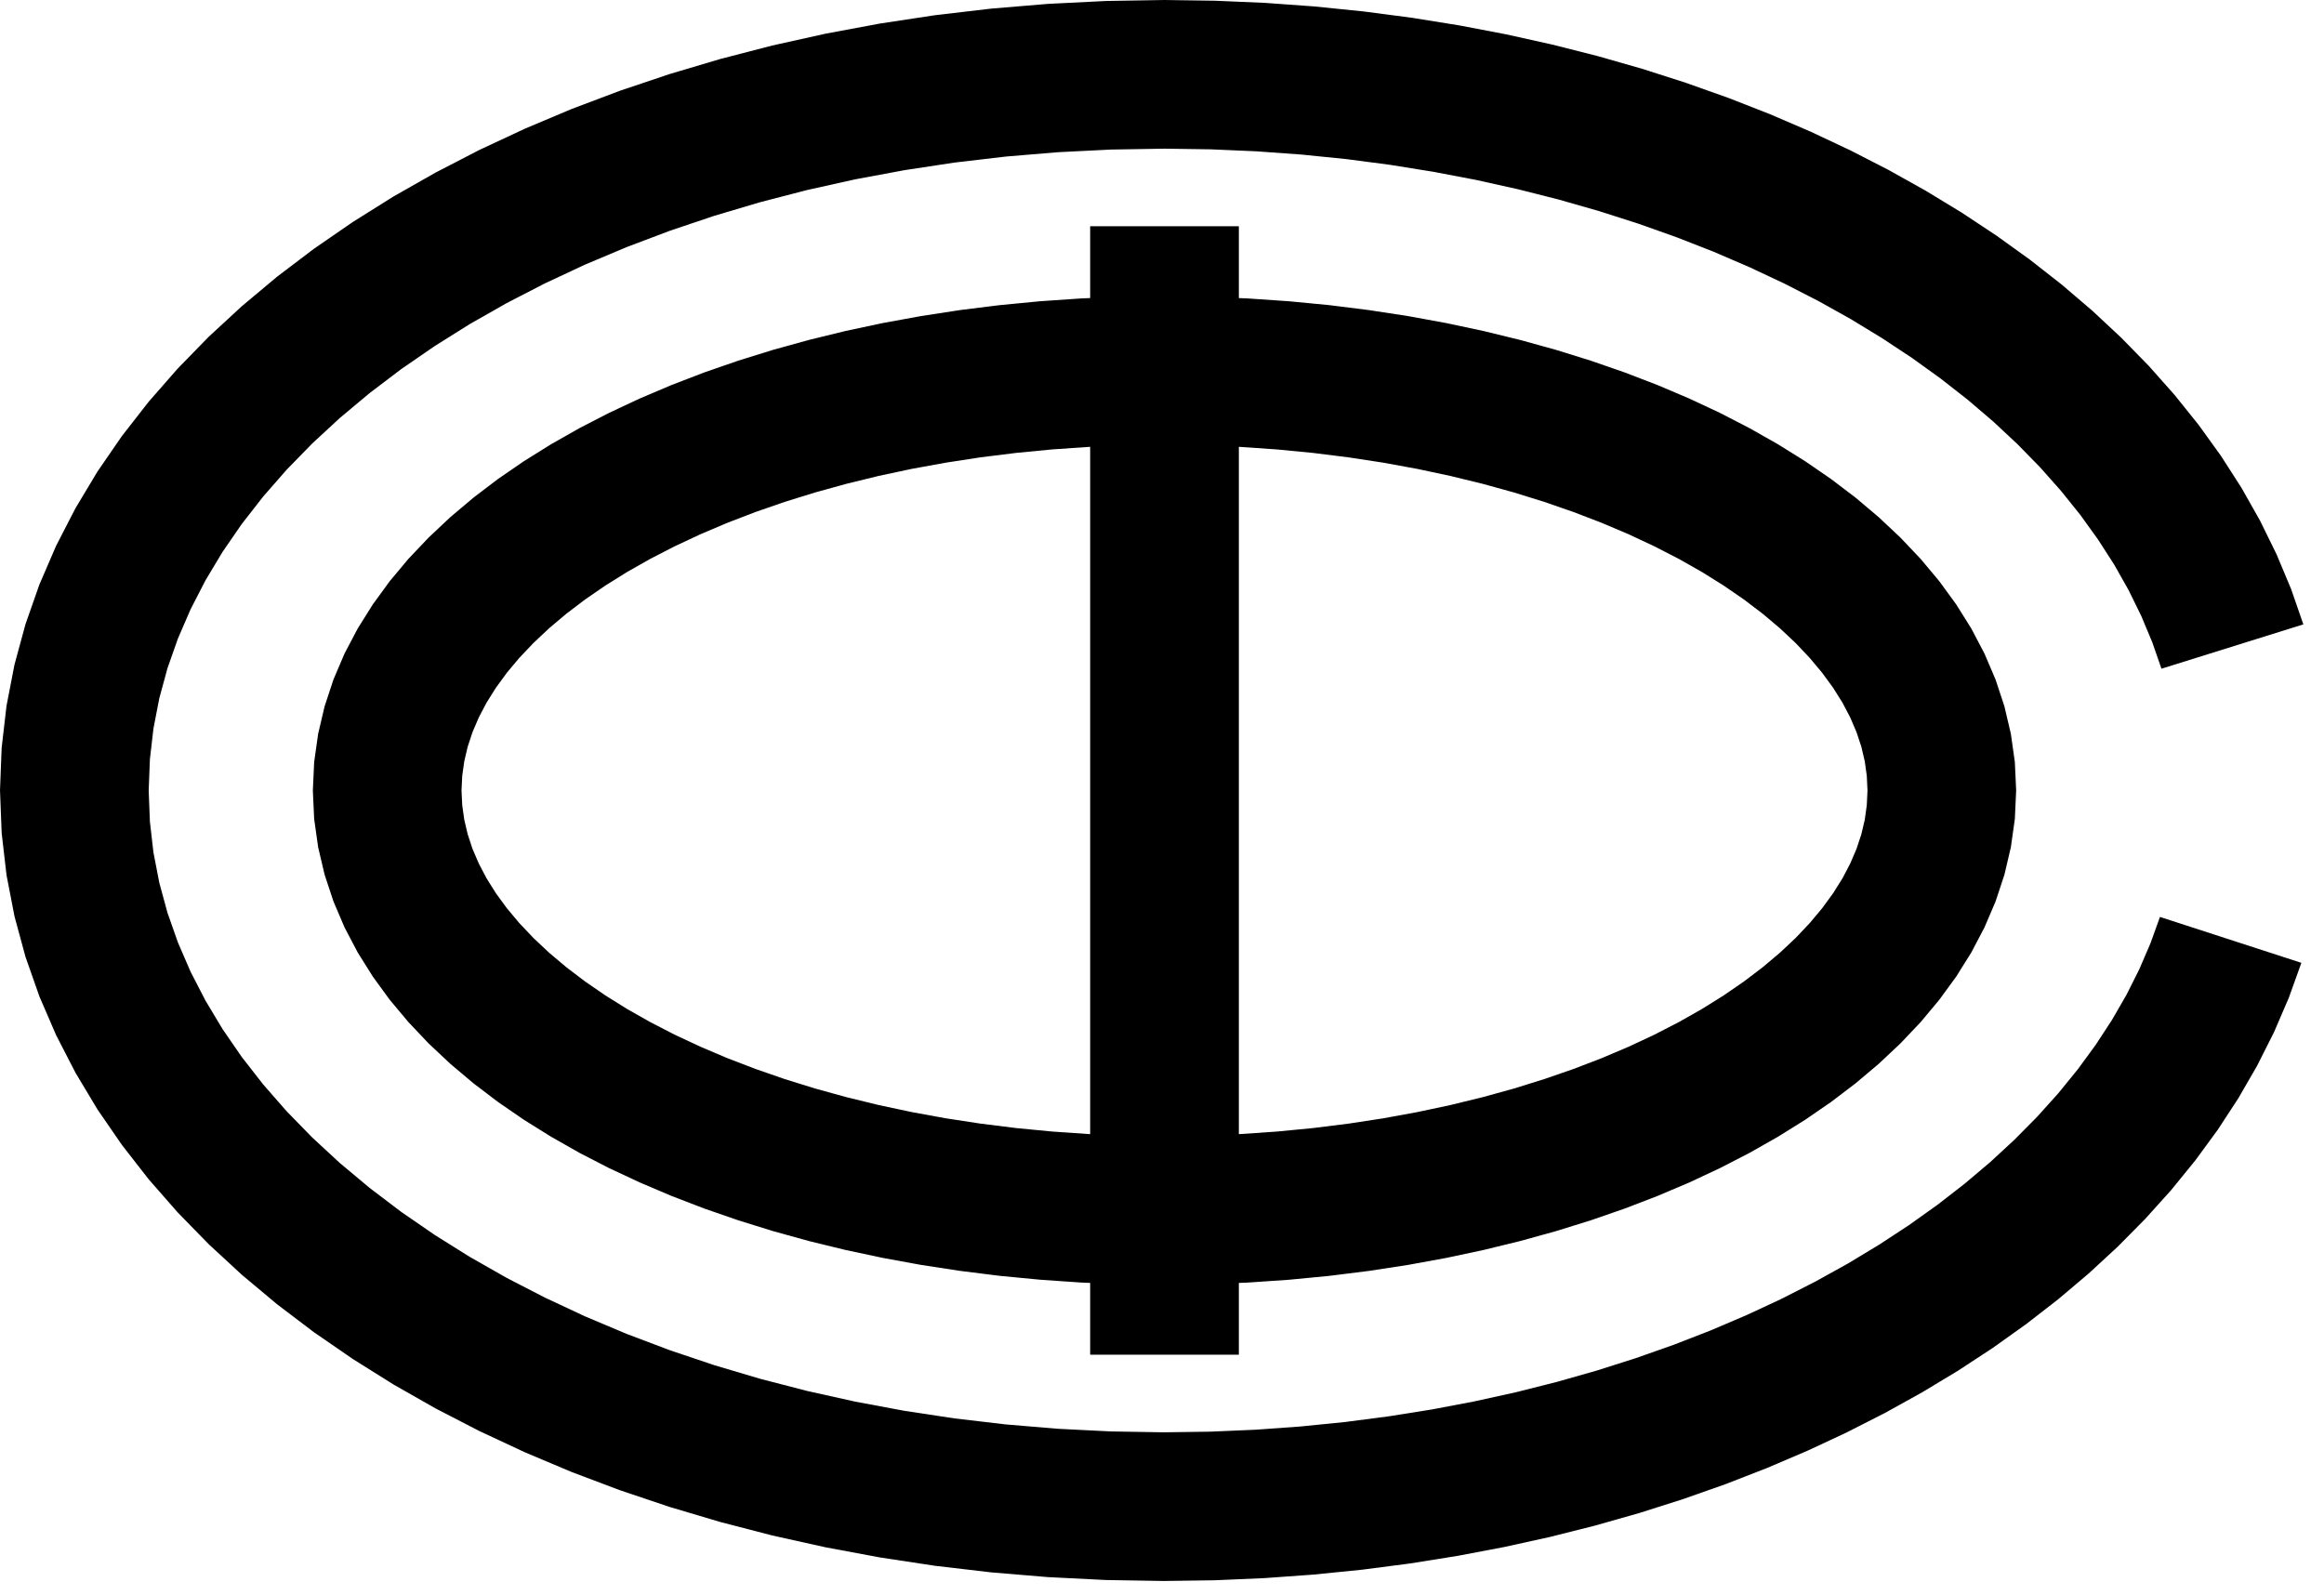 <svg width="102" height="70" viewBox="0 0 102 70" fill="none" xmlns="http://www.w3.org/2000/svg">
<path d="M51.11 69.397V62.871L53.124 62.843L55.117 62.757L57.089 62.615L59.036 62.419L60.957 62.169L62.848 61.868L64.708 61.515L66.535 61.112L68.326 60.66L70.079 60.162L71.792 59.617L73.463 59.028L75.089 58.396L76.667 57.722L78.198 57.008L79.676 56.255L81.101 55.465L82.471 54.638L83.783 53.778L85.034 52.886L86.225 51.962L87.351 51.01L88.413 50.029L89.408 49.024L90.333 47.996L91.189 46.944L91.974 45.872L92.687 44.782L93.327 43.674L93.892 42.548L94.384 41.406L94.8 40.249L101.007 42.264L100.454 43.802L99.807 45.305L99.07 46.771L98.246 48.199L97.339 49.588L96.353 50.935L95.29 52.241L94.153 53.504L92.946 54.724L91.671 55.901L90.331 57.034L88.928 58.122L87.466 59.165L85.945 60.162L84.369 61.113L82.739 62.017L81.058 62.873L79.328 63.681L77.552 64.439L75.73 65.148L73.865 65.805L71.96 66.411L70.014 66.964L68.034 67.463L66.018 67.907L63.969 68.296L61.89 68.628L59.783 68.902L57.648 69.117L55.49 69.272L53.31 69.366L51.109 69.397H51.11ZM0 34.699H6.526L6.579 36.066L6.734 37.415L6.992 38.748L7.35 40.065L7.808 41.366L8.363 42.651L9.017 43.919L9.766 45.169L10.612 46.398L11.553 47.604L12.585 48.784L13.709 49.935L14.922 51.056L16.221 52.142L17.604 53.192L19.069 54.201L20.611 55.167L22.23 56.088L23.921 56.961L25.681 57.784L27.509 58.554L29.399 59.268L31.35 59.925L33.358 60.521L35.42 61.055L37.534 61.525L39.695 61.928L41.901 62.262L44.149 62.526L46.434 62.717L48.755 62.833L51.11 62.872V69.398L48.539 69.355L46.001 69.228L43.498 69.019L41.033 68.73L38.609 68.362L36.229 67.918L33.896 67.4L31.612 66.808L29.382 66.145L27.207 65.413L25.09 64.614L23.035 63.748L21.044 62.818L19.12 61.825L17.266 60.77L15.486 59.654L13.781 58.48L12.157 57.248L10.616 55.958L9.16 54.614L7.795 53.215L6.523 51.762L5.351 50.257L4.28 48.701L3.317 47.096L2.466 45.443L1.732 43.745L1.12 42.004L0.637 40.225L0.286 38.411L0.073 36.567L0.001 34.699L0 34.699ZM51.11 0V6.526L48.755 6.565L46.434 6.681L44.149 6.872L41.901 7.135L39.695 7.47L37.534 7.872L35.42 8.342L33.358 8.877L31.35 9.473L29.399 10.13L27.509 10.844L25.681 11.614L23.921 12.436L22.23 13.309L20.611 14.23L19.069 15.197L17.604 16.206L16.221 17.256L14.922 18.342L13.709 19.462L12.585 20.614L11.553 21.794L10.612 23L9.766 24.229L9.017 25.478L8.364 26.747L7.808 28.032L7.35 29.333L6.992 30.65L6.734 31.983L6.579 33.332L6.526 34.699H0L0.072 32.831L0.285 30.987L0.636 29.174L1.12 27.395L1.731 25.654L2.464 23.956L3.316 22.302L4.279 20.697L5.35 19.141L6.523 17.637L7.794 16.184L9.159 14.784L10.615 13.44L12.156 12.15L13.781 10.918L15.485 9.744L17.265 8.628L19.12 7.574L21.043 6.58L23.034 5.65L25.089 4.784L27.206 3.985L29.381 3.253L31.611 2.59L33.895 1.998L36.228 1.48L38.608 1.036L41.032 0.668L43.497 0.379L46 0.17L48.539 0.043L51.109 0L51.11 0ZM101.094 27.407L94.866 29.353L94.461 28.187L93.98 27.038L93.424 25.904L92.793 24.787L92.087 23.689L91.309 22.608L90.459 21.549L89.538 20.511L88.547 19.497L87.489 18.509L86.364 17.548L85.175 16.617L83.922 15.715L82.609 14.847L81.239 14.012L79.811 13.214L78.329 12.454L76.794 11.732L75.21 11.05L73.579 10.412L71.901 9.816L70.182 9.266L68.421 8.762L66.621 8.306L64.785 7.898L62.916 7.542L61.014 7.236L59.083 6.983L57.125 6.785L55.142 6.642L53.136 6.555L51.11 6.526V0L53.324 0.032L55.517 0.126L57.689 0.283L59.835 0.501L61.954 0.778L64.044 1.114L66.103 1.507L68.129 1.957L70.12 2.461L72.073 3.02L73.987 3.633L75.859 4.298L77.689 5.014L79.472 5.781L81.207 6.597L82.892 7.462L84.526 8.376L86.106 9.337L87.628 10.345L89.092 11.398L90.495 12.497L91.835 13.642L93.108 14.831L94.312 16.063L95.444 17.338L96.502 18.657L97.482 20.017L98.381 21.418L99.195 22.859L99.921 24.339L100.556 25.856L101.094 27.407H101.094ZM47.847 59.465V9.932H54.373V59.465H47.847ZM88.489 34.699H81.964L81.933 34.054L81.844 33.415L81.694 32.778L81.482 32.138L81.206 31.493L80.865 30.843L80.455 30.19L79.976 29.534L79.427 28.878L78.808 28.224L78.119 27.577L77.362 26.939L76.538 26.313L75.649 25.702L74.697 25.107L73.683 24.533L72.611 23.981L71.483 23.453L70.3 22.951L69.066 22.477L67.783 22.032L66.454 21.619L65.079 21.239L63.663 20.893L62.208 20.583L60.715 20.31L59.187 20.076L57.627 19.881L56.038 19.728L54.419 19.616L52.777 19.549L51.11 19.526V13L52.955 13.025L54.777 13.101L56.574 13.224L58.344 13.394L60.086 13.612L61.796 13.874L63.474 14.181L65.117 14.531L66.723 14.923L68.291 15.357L69.819 15.832L71.304 16.347L72.745 16.901L74.141 17.493L75.488 18.124L76.785 18.793L78.031 19.499L79.223 20.242L80.36 21.023L81.439 21.843L82.456 22.701L83.41 23.598L84.298 24.535L85.115 25.512L85.857 26.53L86.521 27.59L87.098 28.689L87.585 29.829L87.973 31.004L88.257 32.212L88.431 33.446L88.489 34.699H88.489ZM51.11 56.397V49.871L52.777 49.849L54.419 49.781L56.038 49.67L57.627 49.517L59.187 49.322L60.715 49.088L62.208 48.815L63.663 48.505L65.079 48.159L66.454 47.779L67.783 47.365L69.066 46.921L70.3 46.447L71.483 45.945L72.611 45.417L73.683 44.865L74.697 44.29L75.649 43.696L76.538 43.085L77.362 42.459L78.119 41.821L78.808 41.174L79.427 40.521L79.976 39.865L80.455 39.208L80.865 38.555L81.206 37.905L81.482 37.261L81.694 36.621L81.844 35.983L81.933 35.344L81.964 34.699H88.489L88.431 35.952L88.257 37.186L87.974 38.394L87.585 39.57L87.098 40.709L86.521 41.808L85.858 42.868L85.115 43.886L84.298 44.864L83.41 45.801L82.457 46.697L81.439 47.555L80.36 48.375L79.224 49.156L78.032 49.899L76.786 50.606L75.488 51.275L74.141 51.906L72.745 52.498L71.304 53.052L69.819 53.566L68.291 54.041L66.723 54.475L65.117 54.867L63.474 55.217L61.797 55.524L60.086 55.786L58.345 56.004L56.574 56.175L54.777 56.298L52.955 56.373L51.11 56.398L51.11 56.397ZM13.731 34.699H20.256L20.287 35.344L20.377 35.982L20.527 36.62L20.738 37.26L21.014 37.904L21.355 38.554L21.765 39.208L22.244 39.864L22.793 40.52L23.412 41.173L24.101 41.82L24.858 42.458L25.682 43.084L26.571 43.695L27.524 44.29L28.537 44.864L29.609 45.416L30.737 45.944L31.92 46.446L33.154 46.92L34.437 47.365L35.766 47.778L37.141 48.158L38.557 48.504L40.012 48.814L41.505 49.087L43.033 49.321L44.593 49.516L46.182 49.669L47.801 49.781L49.444 49.848L51.11 49.871V56.397L49.265 56.372L47.443 56.297L45.646 56.173L43.876 56.003L42.134 55.785L40.424 55.523L38.746 55.216L37.103 54.866L35.497 54.474L33.929 54.04L32.401 53.565L30.916 53.051L29.475 52.497L28.08 51.904L26.732 51.274L25.434 50.605L24.189 49.898L22.997 49.155L21.86 48.373L20.782 47.554L19.764 46.696L18.81 45.8L17.922 44.862L17.105 43.885L16.363 42.867L15.699 41.807L15.122 40.708L14.636 39.569L14.247 38.393L13.963 37.185L13.789 35.951L13.731 34.698L13.731 34.699ZM51.11 13V19.526L49.444 19.548L47.801 19.616L46.182 19.727L44.593 19.881L43.033 20.075L41.505 20.31L40.012 20.582L38.557 20.892L37.141 21.239L35.766 21.619L34.437 22.032L33.154 22.476L31.92 22.951L30.737 23.453L29.609 23.981L28.537 24.533L27.524 25.107L26.571 25.702L25.682 26.313L24.858 26.939L24.101 27.577L23.413 28.224L22.793 28.877L22.244 29.533L21.765 30.19L21.355 30.843L21.014 31.493L20.738 32.138L20.527 32.778L20.377 33.415L20.287 34.053L20.256 34.698H13.731L13.789 33.446L13.963 32.212L14.247 31.004L14.635 29.828L15.121 28.689L15.699 27.589L16.363 26.53L17.105 25.512L17.922 24.535L18.81 23.598L19.764 22.701L20.781 21.843L21.86 21.023L22.996 20.242L24.188 19.499L25.434 18.792L26.732 18.123L28.079 17.492L29.475 16.9L30.916 16.346L32.401 15.832L33.929 15.357L35.497 14.923L37.103 14.53L38.746 14.18L40.423 13.874L42.134 13.611L43.875 13.394L45.646 13.223L47.443 13.1L49.265 13.025L51.11 13H51.11Z" fill="#B9BABD" style="fill:#B9BABD;fill:color(display-p3 0.726 0.729 0.741);fill-opacity:1;"/>
</svg>
